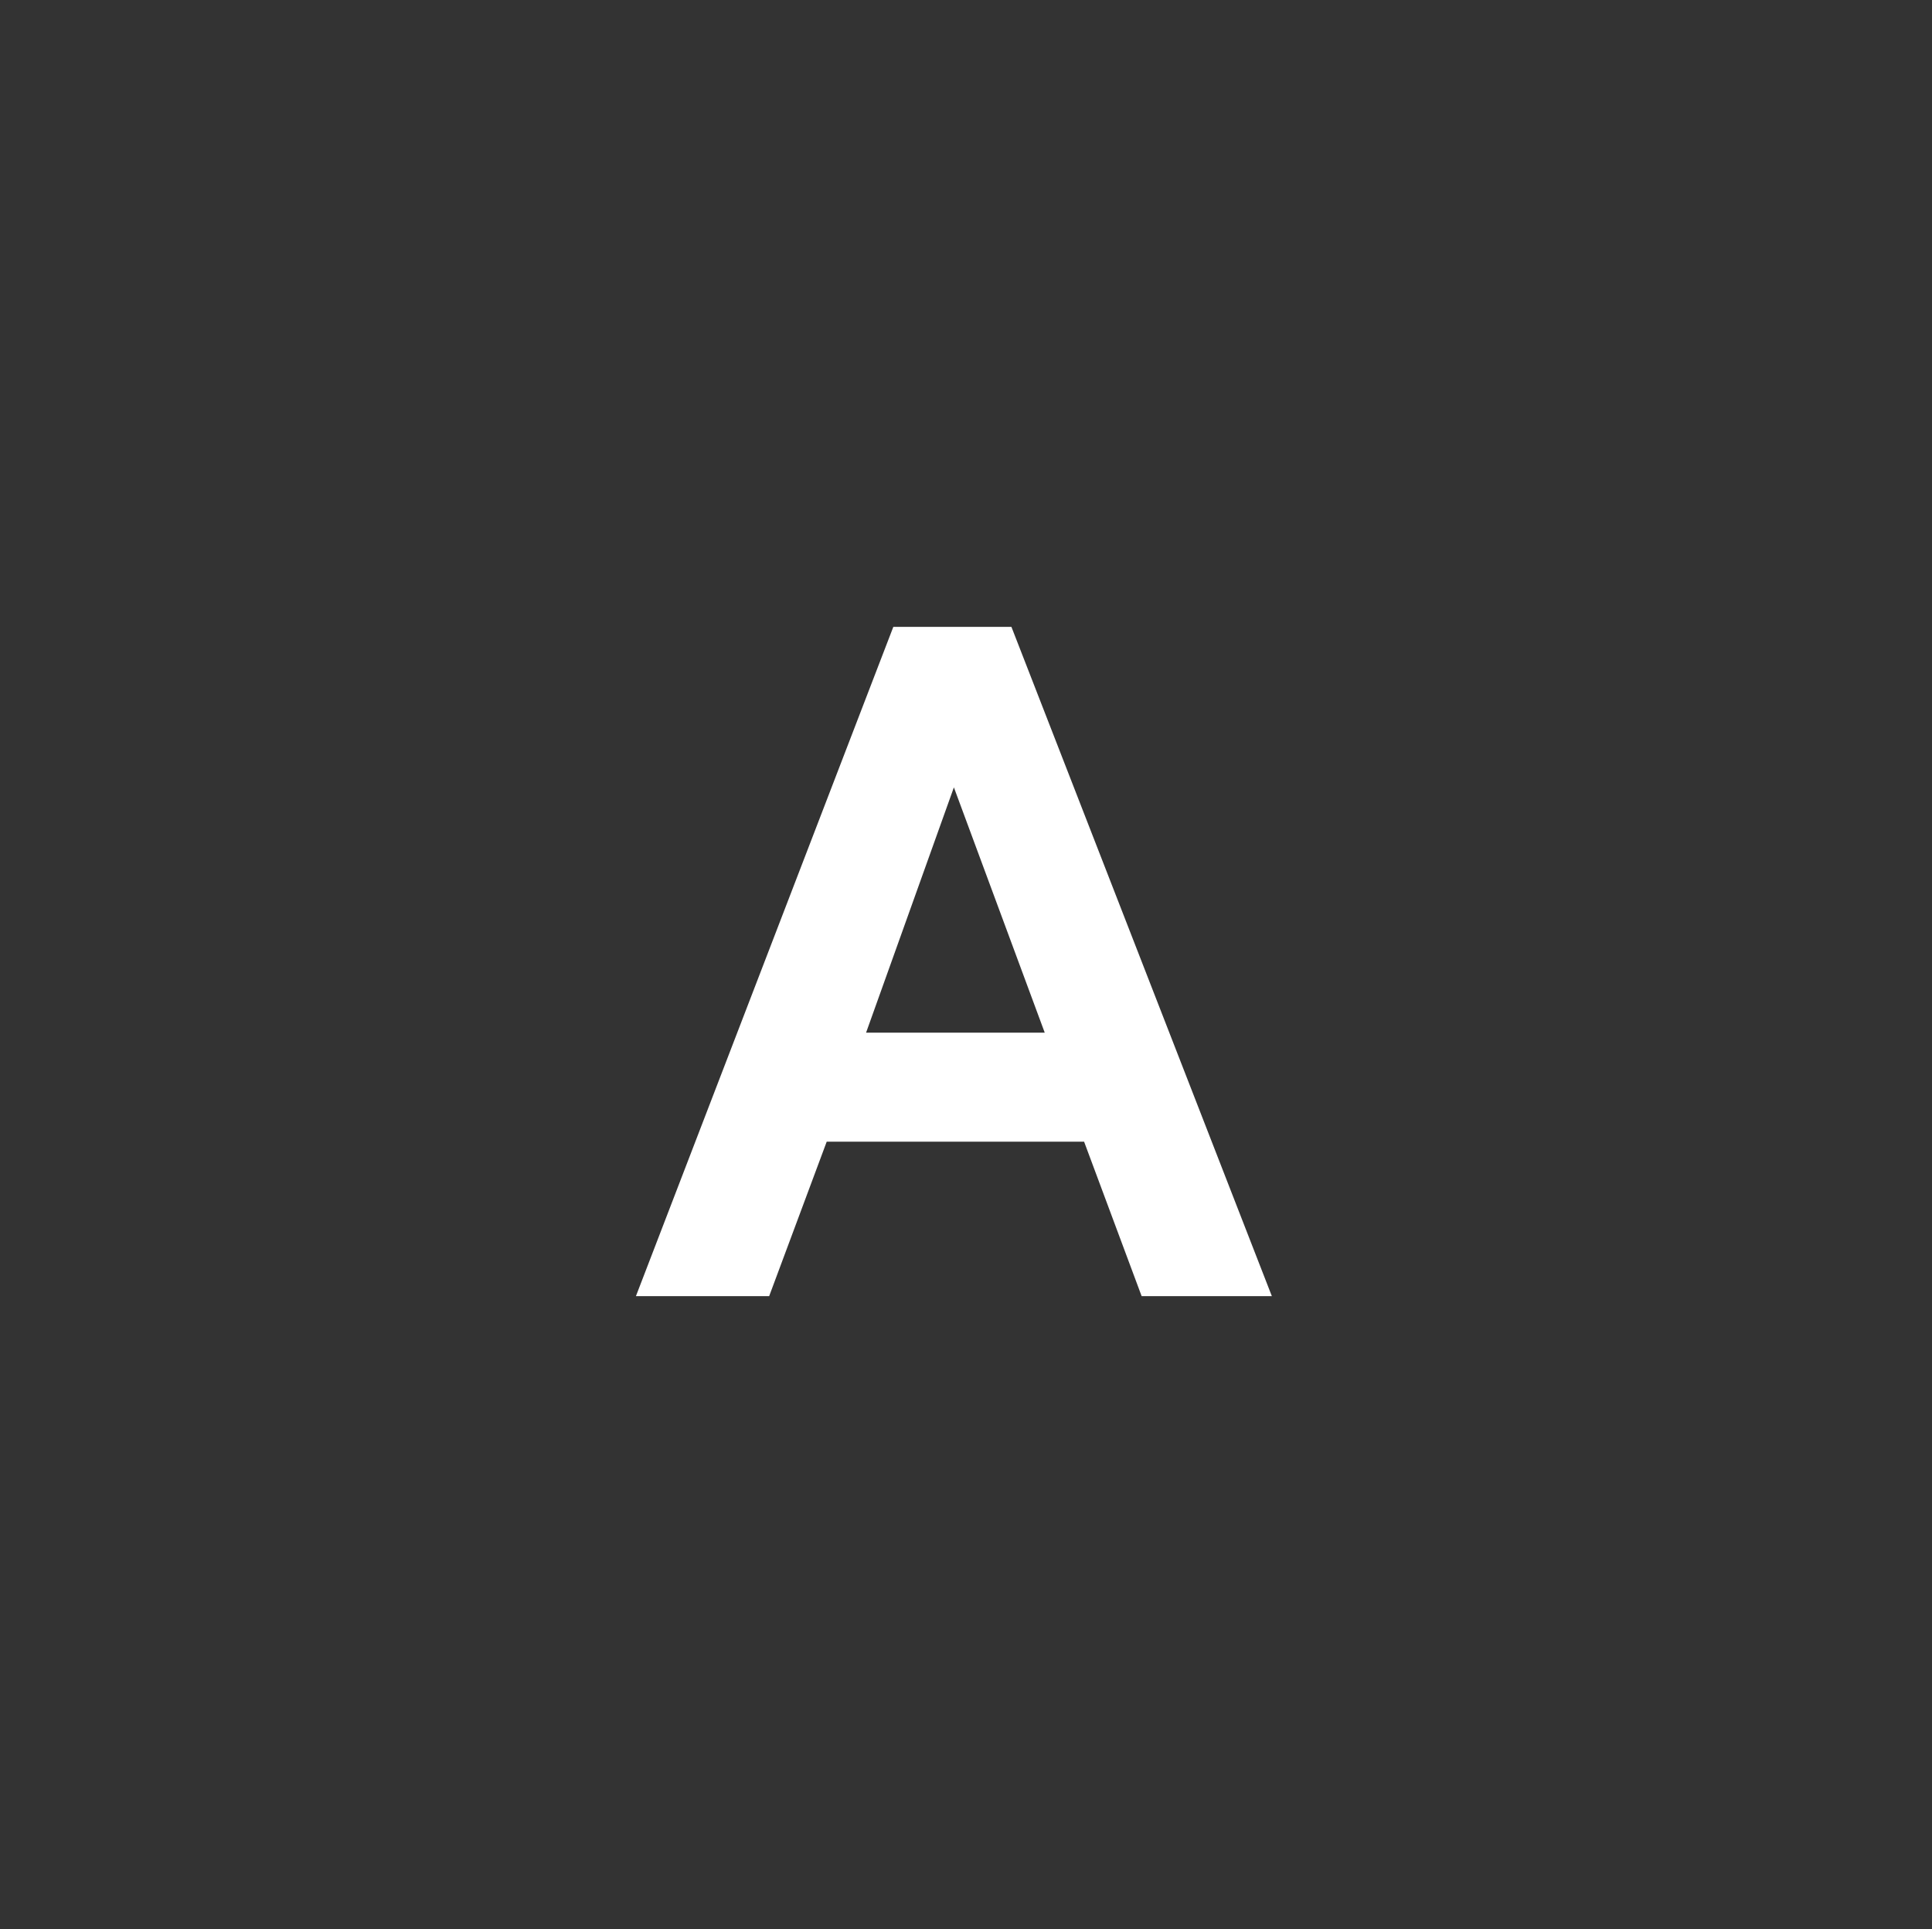 <?xml version="1.0" encoding="utf-8"?>
<!-- Generator: Adobe Illustrator 27.4.1, SVG Export Plug-In . SVG Version: 6.00 Build 0)  -->
<svg version="1.1" id="Layer_1" xmlns="http://www.w3.org/2000/svg" xmlns:xlink="http://www.w3.org/1999/xlink" x="0px" y="0px"
	 viewBox="0 0 63.8 63.7" enable-background="new 0 0 63.8 63.7" xml:space="preserve">
<rect x="0" y="0" width="63.8" height="63.7" fill="#333333" stroke="none"/>
<g>
	<path fill="none" d="M31.9,63.7c17.6,0,31.9-14.3,31.9-31.9S49.5,0,31.9,0S0,14.3,0,31.9S14.3,63.7,31.9,63.7"/>
</g>
<g>
	<path fill="#FFFFFF" d="M29.5,20.7h3.9L42,42.8h-4.3l-1.9-5.1h-8.5l-1.9,5.1H21L29.5,20.7z M28.6,34.1h5.9l-3-8.1L28.6,34.1z"/>
</g>
</svg>
